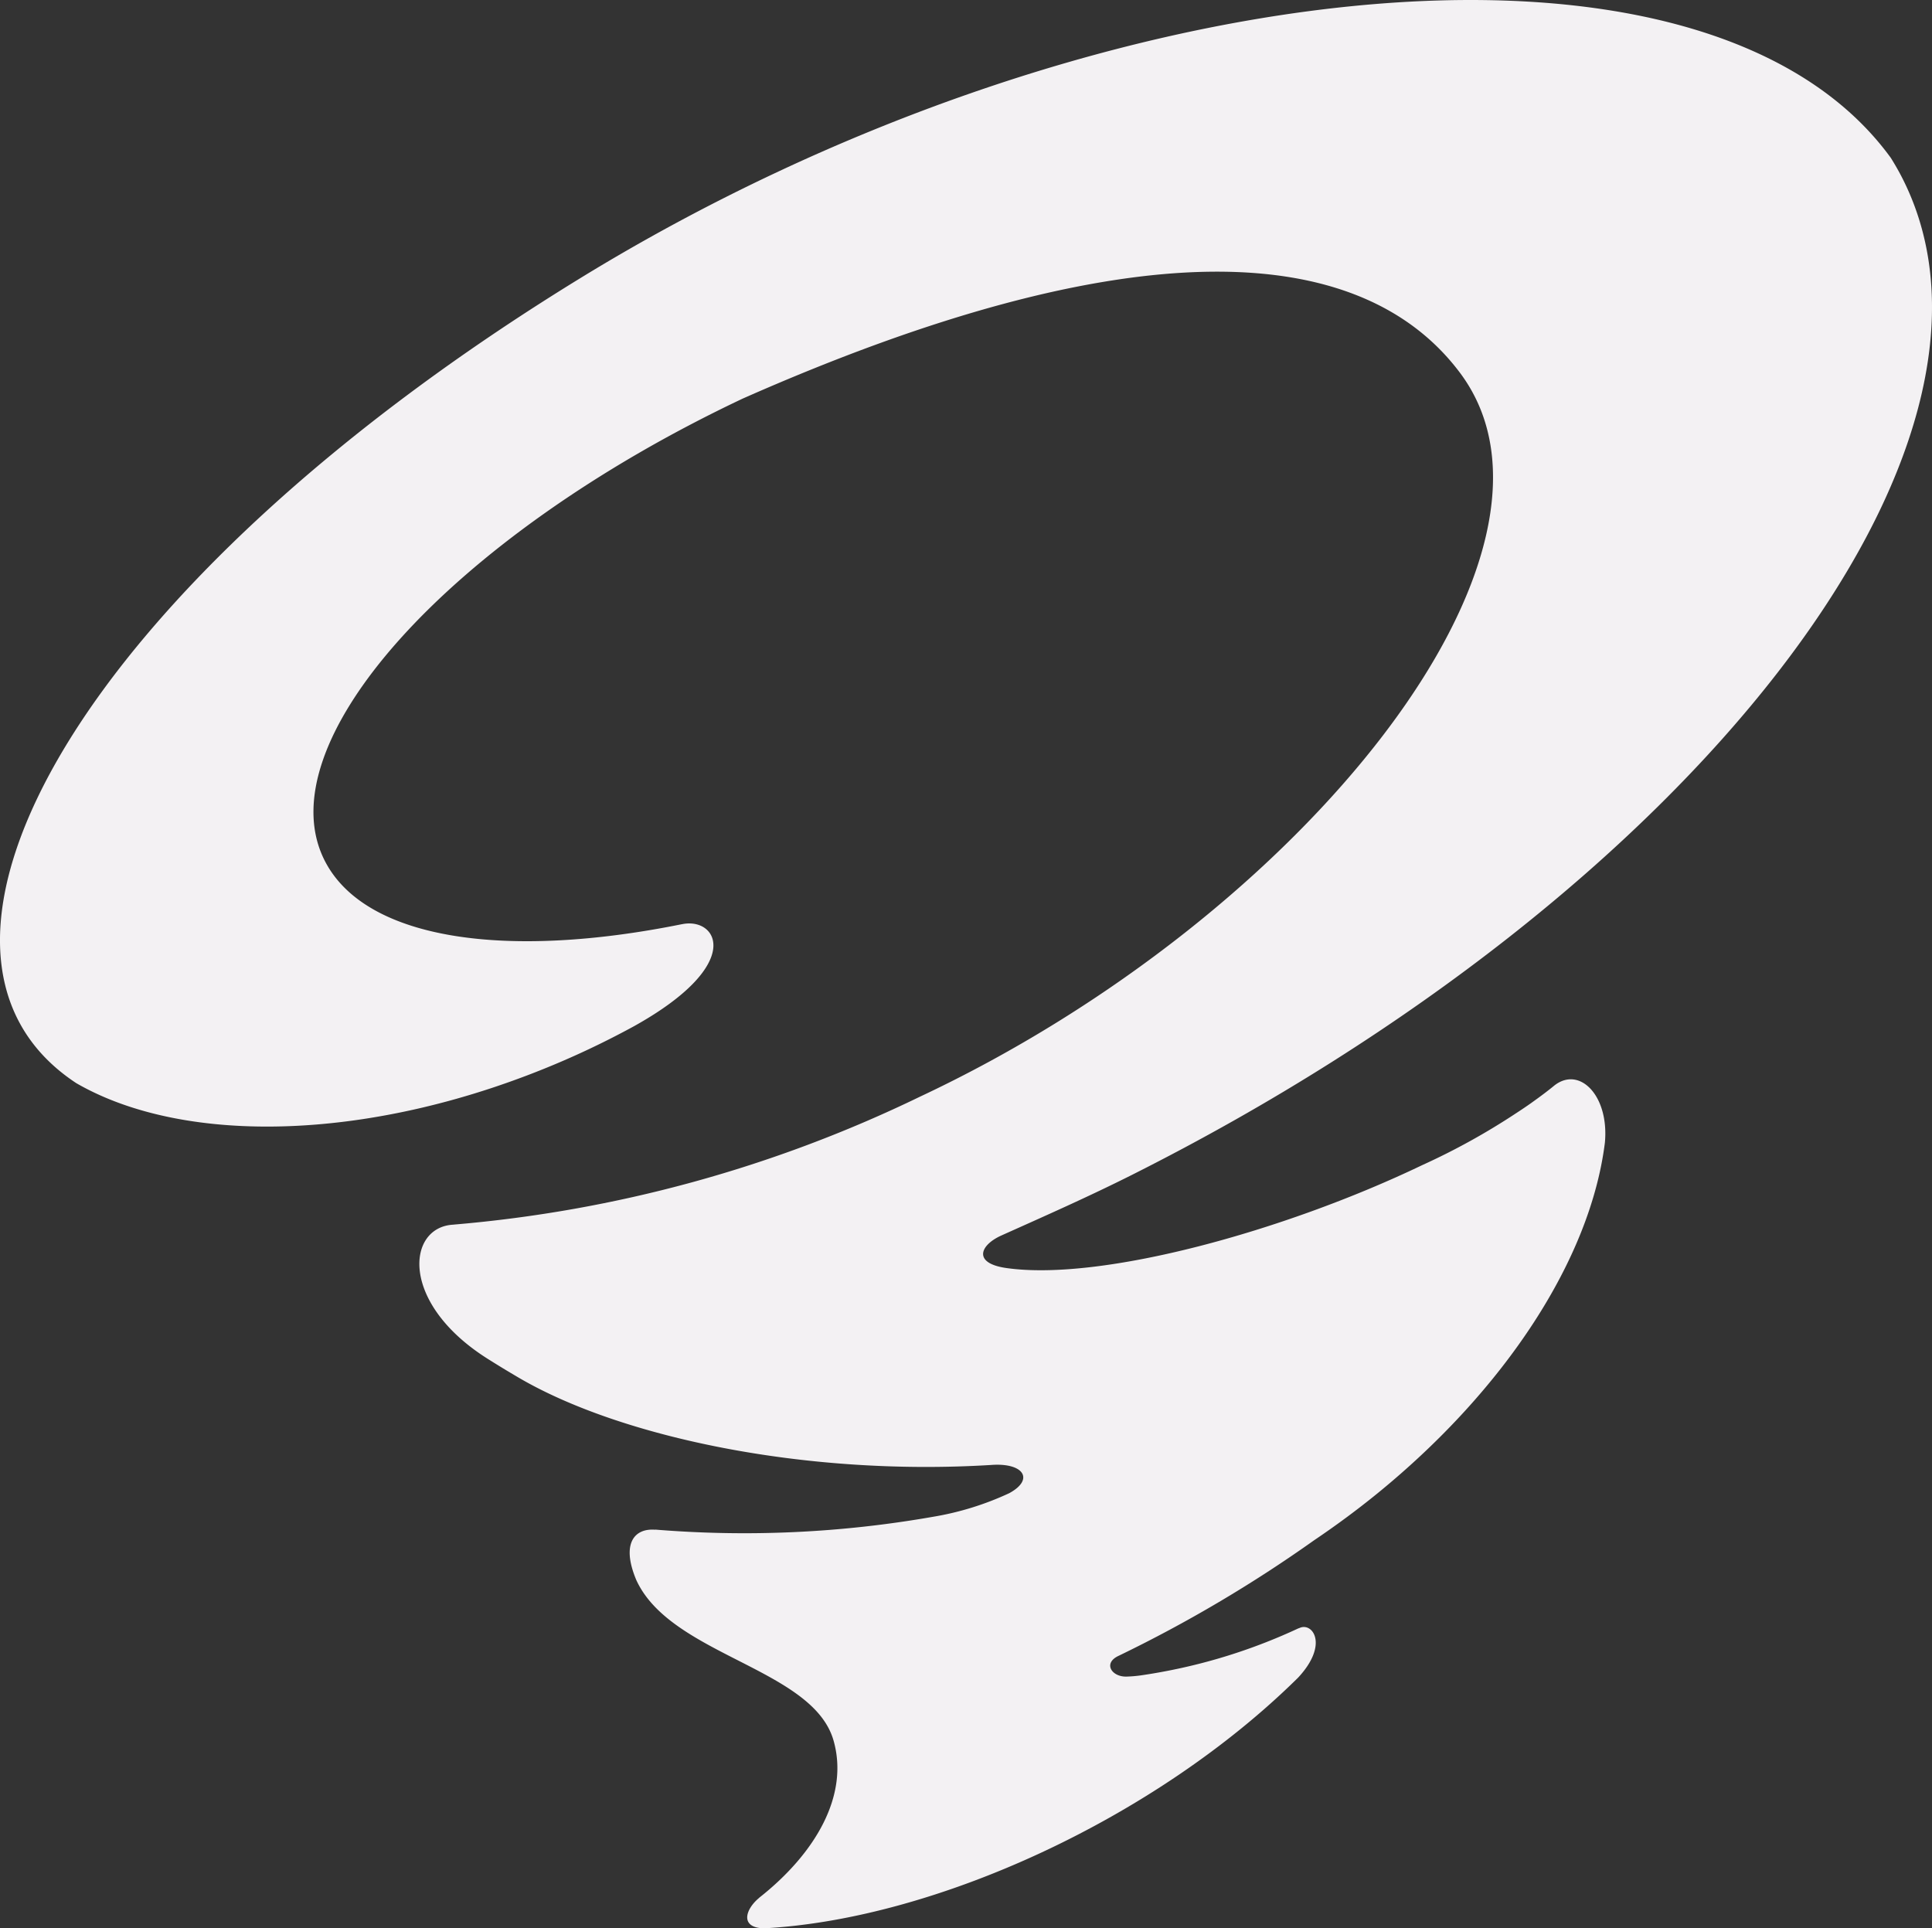 <svg xmlns="http://www.w3.org/2000/svg" viewBox="0 0 108.62 108.421"><rect x="0" y="0" width="108.62" height="108.421" fill="#333333" stroke="none"/><title>ooh-logo</title><g id="Layer_2" data-name="Layer 2"><g id="Layer_1-2" data-name="Layer 1"><path d="M106.979,10.069c-.205-.408-.431-.803-.671-1.188-10.556-14.538-45.569-10.484-73.667,6.749-28.065,17.213-39.656,37.825-28.355,45.269,6.127,3.543,16.741,3.313,27.285-1.217,1.418-.609,2.778-1.275,4.078-1.985,6.278-3.5,4.673-6.132,2.714-5.737-.016.003-.028.004-.044.007-9.767,1.971-17.597.909-19.975-3.41-3.637-6.603,6.843-18.308,23.409-26.144,21.713-9.597,34.711-8.943,40.326-1.457,7.518,10.025-8.765,30.571-30.372,40.713a74.425,74.425,0,0,1-26.192,7.184l.003.003c-2.656.101-3.095,4.424,1.952,7.576.523.33,1.081.67,1.701,1.033,5.701,3.334,16.068,5.547,26.554,4.903,1.824-.137,2.448.811,1.014,1.588a16.559,16.559,0,0,1-4.317,1.332,61.333,61.333,0,0,1-15.561.716c-.018,0-.033.005-.052.004-1.143-.08-1.893.782-1.039,2.822,1.938,4.261,9.926,4.957,11.092,9.028.879,3.072-.99,6.334-4.181,8.845l-.011.014c-.782.653-1.076,1.677.289,1.704,9.64-.518,22.017-6.186,30.019-14.091,1.748-1.873.809-3.137.081-2.795a.682.682,0,0,1-.068.023,31.589,31.589,0,0,1-7.517,2.418q-.682.129-1.36.227a7.524,7.524,0,0,1-.774.064c-.838.027-1.352-.758-.439-1.173a76.43,76.43,0,0,0,10.977-6.489q1.875-1.264,3.57-2.644l.007-.005h-.001c7.209-5.877,11.96-13.184,12.775-19.706.247-2.63-1.401-4.305-2.811-3.24l-.005.003c-.37.305-.779.613-1.213.922-.04.029-.079.058-.12.087-.261.184-.534.368-.815.551a38.199,38.199,0,0,1-5.304,2.936c-7.785,3.733-18.068,6.545-23.381,5.787-1.904-.272-1.488-1.288-.283-1.829,2.426-1.088,4.897-2.179,7.35-3.412,31.511-15.843,50.912-40.909,43.332-55.986" fill="#F3F1F3"/></g></g></svg>